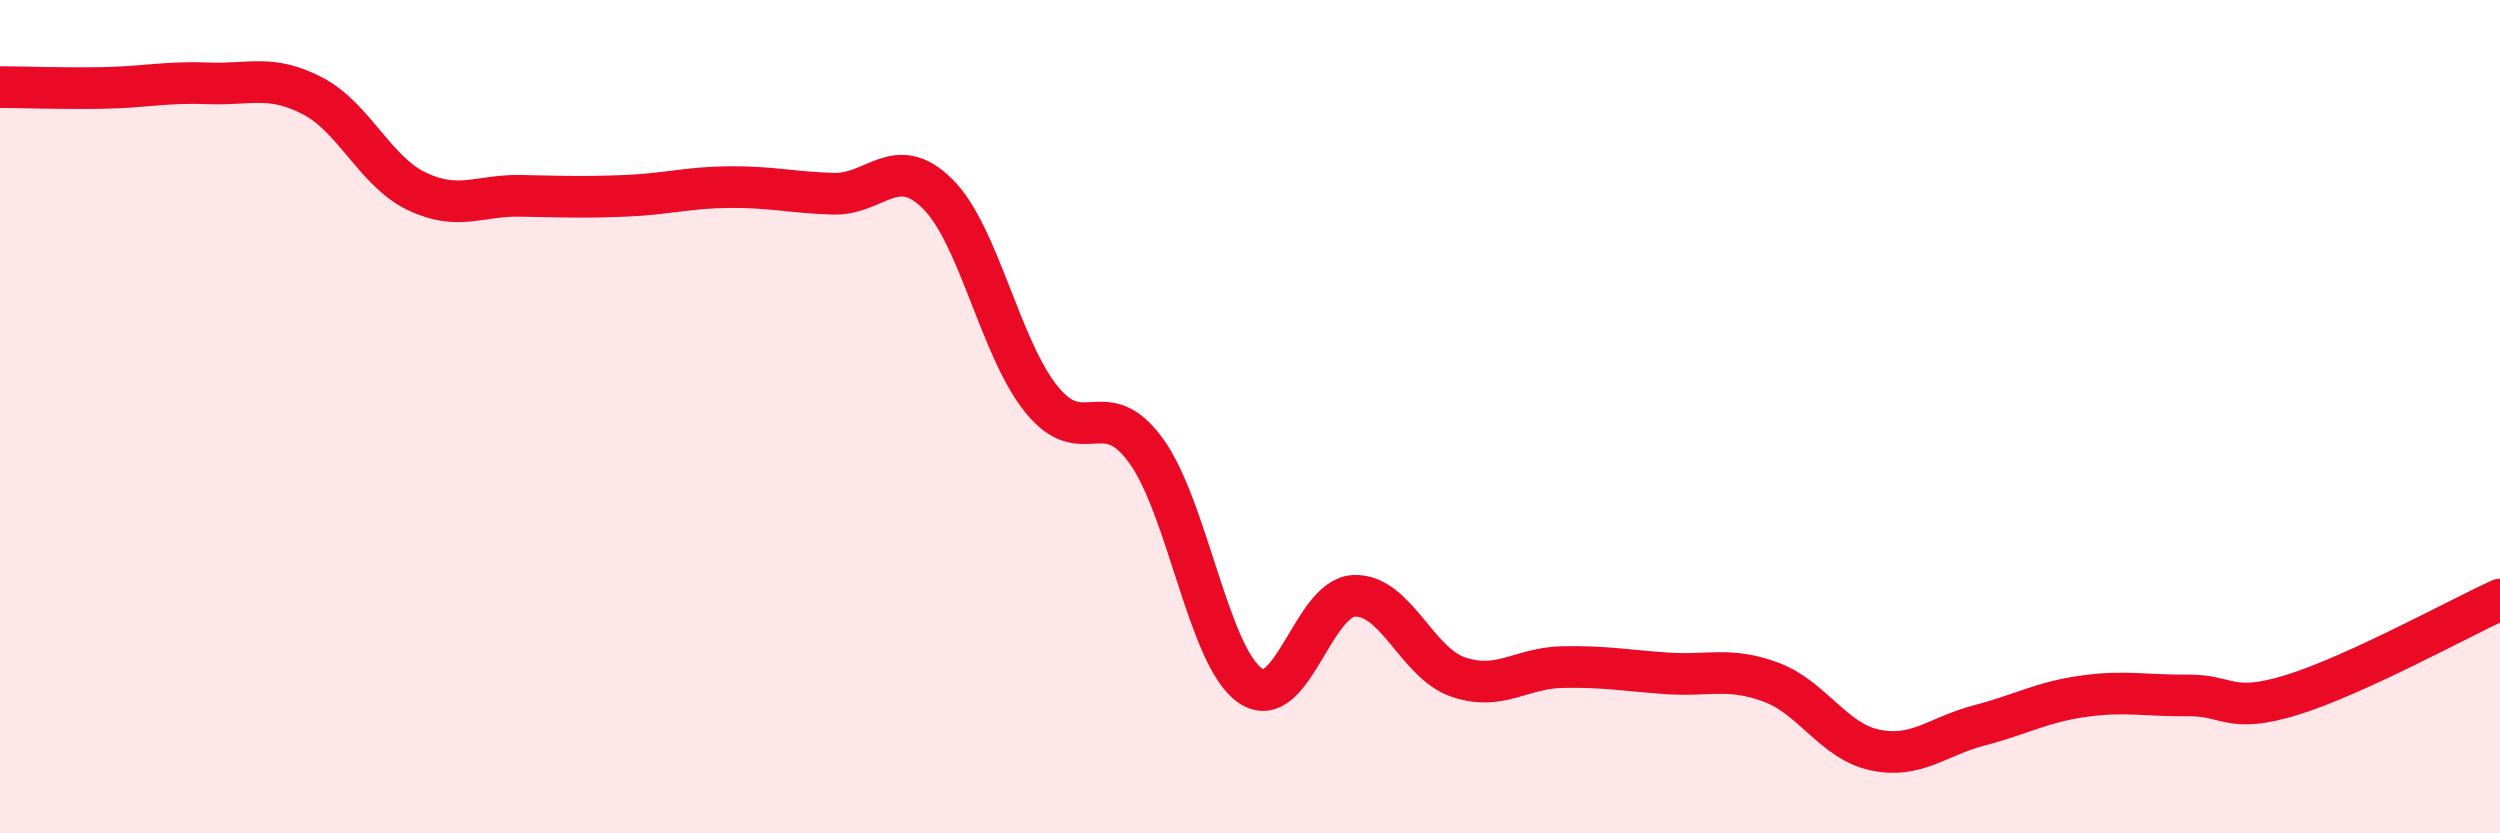 
    <svg width="60" height="20" viewBox="0 0 60 20" xmlns="http://www.w3.org/2000/svg">
      <path
        d="M 0,2.09 C 0.5,2.09 1.5,2.13 2.5,2.11 C 3.5,2.09 4,1.96 5,2 C 6,2.04 6.5,1.78 7.5,2.3 C 8.5,2.82 9,4.11 10,4.59 C 11,5.07 11.5,4.68 12.5,4.7 C 13.5,4.72 14,4.74 15,4.7 C 16,4.66 16.5,4.5 17.5,4.49 C 18.5,4.48 19,4.62 20,4.65 C 21,4.68 21.5,3.66 22.5,4.65 C 23.5,5.64 24,8.36 25,9.59 C 26,10.82 26.5,9.44 27.5,10.81 C 28.5,12.18 29,15.75 30,16.45 C 31,17.15 31.5,14.34 32.5,14.3 C 33.5,14.26 34,15.91 35,16.25 C 36,16.59 36.5,16.03 37.5,16.01 C 38.5,15.99 39,16.09 40,16.16 C 41,16.23 41.5,16 42.5,16.37 C 43.5,16.74 44,17.79 45,18 C 46,18.21 46.5,17.67 47.5,17.41 C 48.5,17.15 49,16.85 50,16.71 C 51,16.57 51.5,16.7 52.5,16.69 C 53.5,16.68 53.5,17.14 55,16.68 C 56.5,16.22 59,14.85 60,14.39L60 20L0 20Z"
        fill="#EB0A25"
        opacity="0.1"
        stroke-linecap="round"
        stroke-linejoin="round"
      />
      <path
        d="M 0,2.09 C 0.5,2.09 1.5,2.13 2.5,2.11 C 3.5,2.09 4,1.96 5,2 C 6,2.04 6.5,1.78 7.5,2.3 C 8.5,2.82 9,4.11 10,4.59 C 11,5.07 11.5,4.68 12.5,4.7 C 13.5,4.72 14,4.74 15,4.7 C 16,4.66 16.5,4.5 17.5,4.49 C 18.5,4.48 19,4.62 20,4.65 C 21,4.68 21.5,3.66 22.5,4.65 C 23.5,5.64 24,8.36 25,9.59 C 26,10.82 26.5,9.44 27.5,10.81 C 28.5,12.18 29,15.75 30,16.45 C 31,17.15 31.5,14.34 32.5,14.3 C 33.5,14.26 34,15.91 35,16.25 C 36,16.59 36.5,16.03 37.5,16.01 C 38.5,15.99 39,16.09 40,16.16 C 41,16.23 41.5,16 42.5,16.37 C 43.5,16.74 44,17.79 45,18 C 46,18.21 46.5,17.67 47.5,17.41 C 48.5,17.15 49,16.85 50,16.71 C 51,16.57 51.5,16.7 52.5,16.69 C 53.5,16.68 53.5,17.14 55,16.68 C 56.5,16.22 59,14.85 60,14.39"
        stroke="#EB0A25"
        stroke-width="1"
        fill="none"
        stroke-linecap="round"
        stroke-linejoin="round"
      />
    </svg>
  